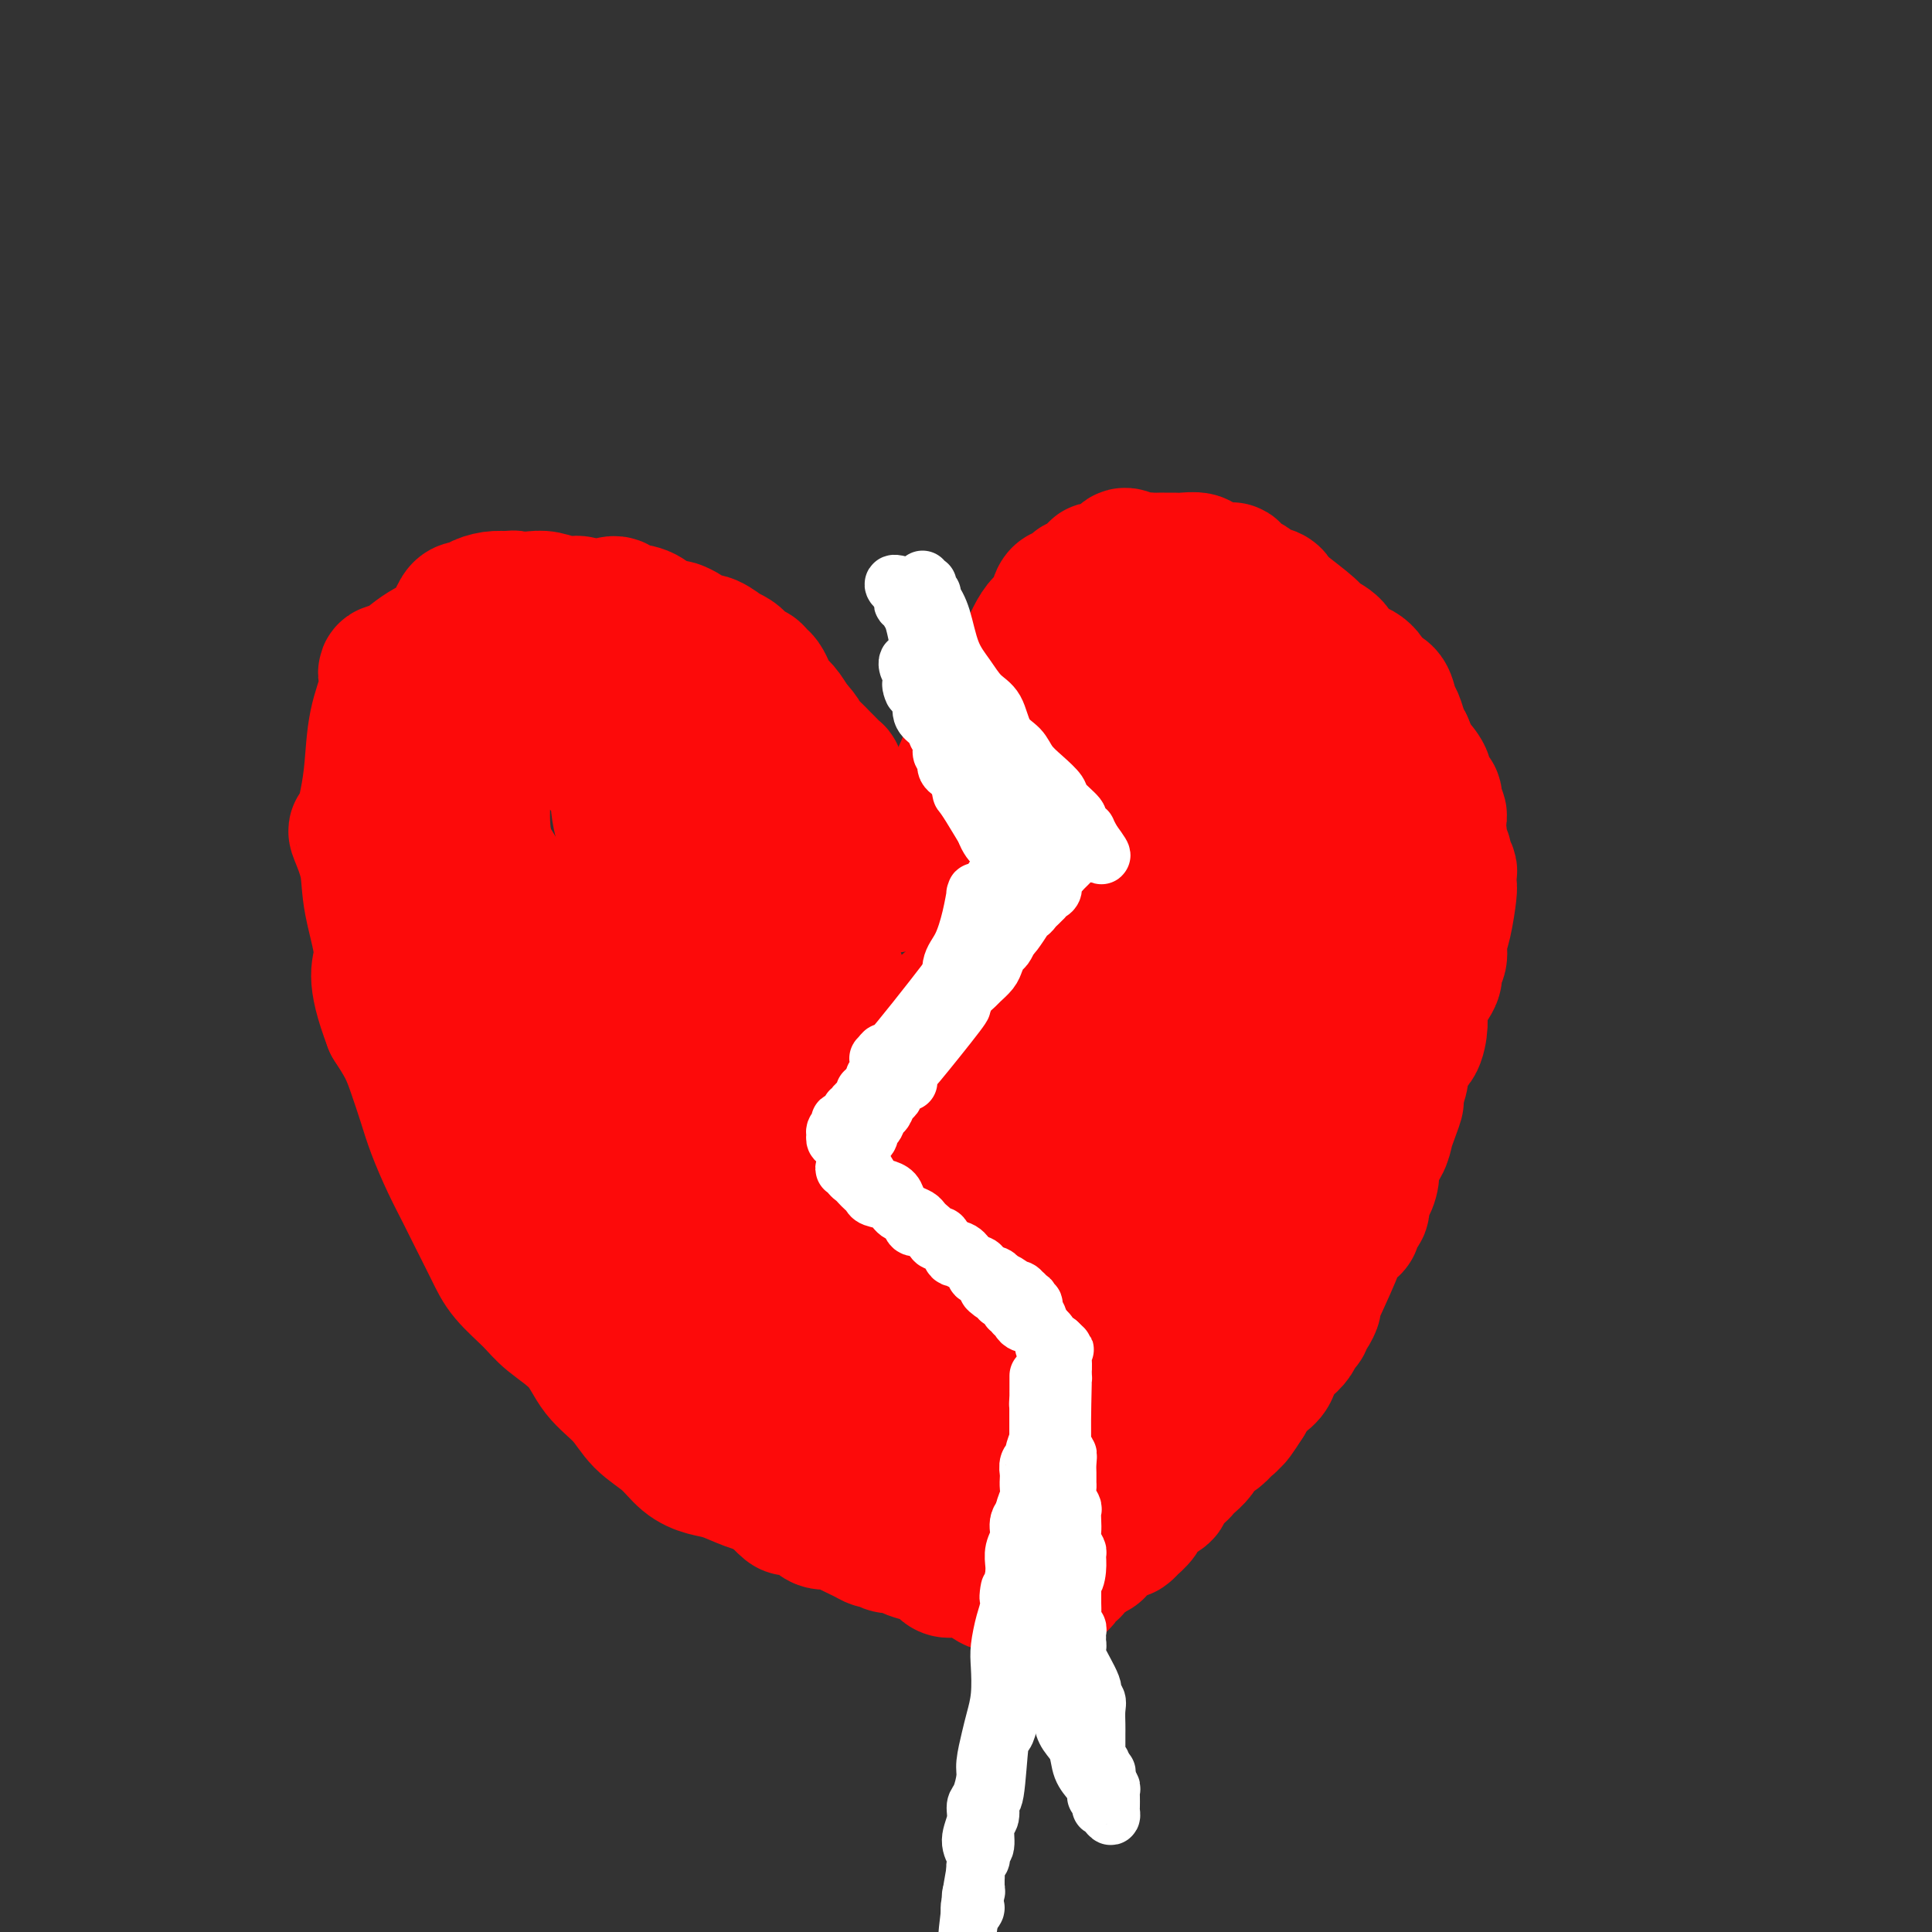 <svg viewBox='0 0 400 400' version='1.1' xmlns='http://www.w3.org/2000/svg' xmlns:xlink='http://www.w3.org/1999/xlink'><rect x="0" y="0" width="400" height="400" fill="#333333" stroke="none"/><g fill='none' stroke='#FD0A0A' stroke-width='28' stroke-linecap='round' stroke-linejoin='round'><path d='M195,318c-0.021,0.068 -0.042,0.136 0,0c0.042,-0.136 0.147,-0.477 -1,-1c-1.147,-0.523 -3.548,-1.228 -6,-2c-2.452,-0.772 -4.956,-1.611 -8,-2c-3.044,-0.389 -6.627,-0.327 -10,-1c-3.373,-0.673 -6.534,-2.079 -9,-3c-2.466,-0.921 -4.237,-1.355 -6,-2c-1.763,-0.645 -3.518,-1.501 -5,-2c-1.482,-0.499 -2.691,-0.643 -4,-1c-1.309,-0.357 -2.717,-0.929 -4,-2c-1.283,-1.071 -2.441,-2.641 -4,-4c-1.559,-1.359 -3.520,-2.506 -5,-4c-1.480,-1.494 -2.481,-3.336 -4,-5c-1.519,-1.664 -3.558,-3.151 -5,-5c-1.442,-1.849 -2.286,-4.061 -4,-6c-1.714,-1.939 -4.296,-3.605 -6,-5c-1.704,-1.395 -2.528,-2.518 -4,-4c-1.472,-1.482 -3.590,-3.324 -5,-5c-1.410,-1.676 -2.111,-3.185 -3,-5c-0.889,-1.815 -1.967,-3.936 -3,-6c-1.033,-2.064 -2.020,-4.070 -3,-6c-0.980,-1.930 -1.952,-3.782 -3,-6c-1.048,-2.218 -2.170,-4.802 -3,-7c-0.830,-2.198 -1.367,-4.012 -2,-6c-0.633,-1.988 -1.363,-4.151 -2,-6c-0.637,-1.849 -1.182,-3.386 -2,-5c-0.818,-1.614 -1.909,-3.307 -3,-5'/><path d='M81,212c-4.052,-10.653 -2.183,-11.285 -2,-14c0.183,-2.715 -1.320,-7.512 -2,-11c-0.680,-3.488 -0.537,-5.667 -1,-8c-0.463,-2.333 -1.533,-4.821 -2,-6c-0.467,-1.179 -0.332,-1.049 0,-1c0.332,0.049 0.861,0.017 1,0c0.139,-0.017 -0.113,-0.021 0,-1c0.113,-0.979 0.591,-2.934 1,-5c0.409,-2.066 0.750,-4.242 1,-7c0.250,-2.758 0.411,-6.099 1,-9c0.589,-2.901 1.608,-5.362 2,-7c0.392,-1.638 0.158,-2.452 0,-3c-0.158,-0.548 -0.239,-0.832 0,-1c0.239,-0.168 0.799,-0.222 1,0c0.201,0.222 0.044,0.721 1,0c0.956,-0.721 3.026,-2.661 5,-4c1.974,-1.339 3.851,-2.075 5,-3c1.149,-0.925 1.569,-2.037 2,-3c0.431,-0.963 0.873,-1.778 1,-2c0.127,-0.222 -0.062,0.147 0,0c0.062,-0.147 0.376,-0.810 1,-1c0.624,-0.190 1.559,0.093 2,0c0.441,-0.093 0.388,-0.564 1,-1c0.612,-0.436 1.889,-0.839 3,-1c1.111,-0.161 2.055,-0.081 3,0'/><path d='M105,124c1.697,-0.314 1.441,-0.100 2,0c0.559,0.100 1.933,0.084 3,0c1.067,-0.084 1.827,-0.237 3,0c1.173,0.237 2.760,0.866 4,1c1.240,0.134 2.135,-0.225 3,0c0.865,0.225 1.701,1.033 3,1c1.299,-0.033 3.063,-0.909 4,-1c0.937,-0.091 1.048,0.602 2,1c0.952,0.398 2.745,0.502 4,1c1.255,0.498 1.971,1.390 3,2c1.029,0.610 2.370,0.938 3,1c0.630,0.062 0.550,-0.140 1,0c0.450,0.140 1.431,0.624 2,1c0.569,0.376 0.724,0.644 1,1c0.276,0.356 0.671,0.798 1,1c0.329,0.202 0.592,0.162 1,0c0.408,-0.162 0.960,-0.447 2,0c1.040,0.447 2.569,1.625 3,2c0.431,0.375 -0.235,-0.053 0,0c0.235,0.053 1.372,0.588 2,1c0.628,0.412 0.746,0.702 1,1c0.254,0.298 0.645,0.604 1,1c0.355,0.396 0.673,0.883 1,1c0.327,0.117 0.664,-0.134 1,0c0.336,0.134 0.670,0.654 1,1c0.330,0.346 0.655,0.518 1,1c0.345,0.482 0.711,1.273 1,2c0.289,0.727 0.501,1.388 1,2c0.499,0.612 1.285,1.175 2,2c0.715,0.825 1.357,1.913 2,3'/><path d='M164,150c2.992,3.219 1.972,2.765 2,3c0.028,0.235 1.103,1.157 2,2c0.897,0.843 1.617,1.606 2,2c0.383,0.394 0.429,0.420 1,1c0.571,0.580 1.669,1.713 2,2c0.331,0.287 -0.103,-0.274 0,0c0.103,0.274 0.744,1.383 1,2c0.256,0.617 0.129,0.743 0,1c-0.129,0.257 -0.259,0.647 0,1c0.259,0.353 0.908,0.669 1,1c0.092,0.331 -0.373,0.676 0,1c0.373,0.324 1.583,0.626 2,1c0.417,0.374 0.042,0.821 0,1c-0.042,0.179 0.248,0.092 0,0c-0.248,-0.092 -1.034,-0.189 -1,0c0.034,0.189 0.890,0.662 1,1c0.110,0.338 -0.524,0.539 0,1c0.524,0.461 2.206,1.181 3,2c0.794,0.819 0.701,1.736 1,2c0.299,0.264 0.989,-0.125 1,0c0.011,0.125 -0.659,0.766 -1,1c-0.341,0.234 -0.355,0.062 0,0c0.355,-0.062 1.079,-0.014 1,0c-0.079,0.014 -0.959,-0.007 -1,0c-0.041,0.007 0.758,0.040 1,0c0.242,-0.040 -0.074,-0.154 0,0c0.074,0.154 0.537,0.577 1,1'/><path d='M183,176c3.105,4.362 1.367,2.266 1,2c-0.367,-0.266 0.637,1.297 1,2c0.363,0.703 0.087,0.544 0,1c-0.087,0.456 0.017,1.527 0,2c-0.017,0.473 -0.154,0.350 0,0c0.154,-0.350 0.598,-0.926 1,-1c0.402,-0.074 0.760,0.354 1,0c0.240,-0.354 0.362,-1.491 0,-1c-0.362,0.491 -1.208,2.609 1,-1c2.208,-3.609 7.470,-12.946 10,-18c2.530,-5.054 2.328,-5.827 3,-7c0.672,-1.173 2.219,-2.748 3,-4c0.781,-1.252 0.798,-2.180 1,-3c0.202,-0.820 0.590,-1.531 1,-2c0.410,-0.469 0.842,-0.696 1,-1c0.158,-0.304 0.042,-0.687 0,-1c-0.042,-0.313 -0.011,-0.558 0,-1c0.011,-0.442 0.003,-1.080 0,-1c-0.003,0.080 -0.001,0.880 0,1c0.001,0.120 0.000,-0.440 0,-1'/><path d='M207,142c3.821,-6.769 2.375,-3.193 2,-2c-0.375,1.193 0.323,0.003 1,-1c0.677,-1.003 1.333,-1.820 2,-3c0.667,-1.180 1.344,-2.723 2,-4c0.656,-1.277 1.289,-2.289 2,-3c0.711,-0.711 1.500,-1.121 2,-2c0.500,-0.879 0.713,-2.225 1,-3c0.287,-0.775 0.650,-0.977 1,-1c0.350,-0.023 0.689,0.135 1,0c0.311,-0.135 0.594,-0.562 1,-1c0.406,-0.438 0.936,-0.887 1,-1c0.064,-0.113 -0.337,0.110 0,0c0.337,-0.110 1.414,-0.551 2,-1c0.586,-0.449 0.682,-0.904 1,-1c0.318,-0.096 0.858,0.167 1,0c0.142,-0.167 -0.112,-0.765 0,-1c0.112,-0.235 0.592,-0.106 1,0c0.408,0.106 0.743,0.190 1,0c0.257,-0.190 0.435,-0.653 1,-1c0.565,-0.347 1.516,-0.576 2,-1c0.484,-0.424 0.501,-1.041 1,-1c0.499,0.041 1.481,0.742 2,1c0.519,0.258 0.577,0.074 1,0c0.423,-0.074 1.212,-0.037 2,0'/><path d='M238,116c1.193,0.154 1.675,0.040 2,0c0.325,-0.040 0.493,-0.007 1,0c0.507,0.007 1.353,-0.013 2,0c0.647,0.013 1.095,0.058 2,0c0.905,-0.058 2.269,-0.221 3,0c0.731,0.221 0.831,0.825 1,1c0.169,0.175 0.408,-0.080 1,0c0.592,0.080 1.537,0.494 2,1c0.463,0.506 0.443,1.105 1,1c0.557,-0.105 1.691,-0.915 2,-1c0.309,-0.085 -0.208,0.555 0,1c0.208,0.445 1.141,0.696 2,1c0.859,0.304 1.645,0.660 2,1c0.355,0.340 0.281,0.665 1,1c0.719,0.335 2.232,0.681 3,1c0.768,0.319 0.790,0.612 1,1c0.210,0.388 0.606,0.870 2,2c1.394,1.130 3.784,2.906 5,4c1.216,1.094 1.257,1.505 2,2c0.743,0.495 2.187,1.075 3,2c0.813,0.925 0.995,2.196 2,3c1.005,0.804 2.833,1.139 4,2c1.167,0.861 1.675,2.246 2,3c0.325,0.754 0.468,0.877 1,1c0.532,0.123 1.452,0.246 2,1c0.548,0.754 0.724,2.140 1,3c0.276,0.860 0.651,1.193 1,2c0.349,0.807 0.671,2.088 1,3c0.329,0.912 0.664,1.456 1,2'/><path d='M291,154c0.947,2.315 1.316,3.102 2,4c0.684,0.898 1.685,1.907 2,3c0.315,1.093 -0.054,2.271 0,3c0.054,0.729 0.531,1.010 1,1c0.469,-0.010 0.928,-0.312 1,0c0.072,0.312 -0.245,1.238 0,2c0.245,0.762 1.050,1.360 1,2c-0.050,0.640 -0.957,1.322 -1,2c-0.043,0.678 0.777,1.351 1,2c0.223,0.649 -0.150,1.272 0,2c0.150,0.728 0.825,1.561 1,2c0.175,0.439 -0.148,0.484 0,1c0.148,0.516 0.769,1.502 1,2c0.231,0.498 0.072,0.506 0,1c-0.072,0.494 -0.057,1.473 0,2c0.057,0.527 0.155,0.602 0,2c-0.155,1.398 -0.562,4.118 -1,6c-0.438,1.882 -0.905,2.927 -1,4c-0.095,1.073 0.182,2.173 0,3c-0.182,0.827 -0.823,1.380 -1,2c-0.177,0.620 0.111,1.308 0,2c-0.111,0.692 -0.620,1.387 -1,2c-0.380,0.613 -0.630,1.144 -1,2c-0.370,0.856 -0.858,2.036 -1,3c-0.142,0.964 0.064,1.711 0,3c-0.064,1.289 -0.399,3.119 -1,4c-0.601,0.881 -1.470,0.814 -2,2c-0.530,1.186 -0.723,3.625 -1,5c-0.277,1.375 -0.639,1.688 -1,2'/><path d='M289,225c-1.655,6.724 -0.294,3.534 0,3c0.294,-0.534 -0.481,1.588 -1,3c-0.519,1.412 -0.783,2.112 -1,3c-0.217,0.888 -0.388,1.962 -1,3c-0.612,1.038 -1.666,2.040 -2,3c-0.334,0.960 0.051,1.877 0,3c-0.051,1.123 -0.540,2.451 -1,3c-0.460,0.549 -0.892,0.318 -1,1c-0.108,0.682 0.107,2.277 0,3c-0.107,0.723 -0.535,0.575 -1,1c-0.465,0.425 -0.966,1.423 -1,2c-0.034,0.577 0.397,0.731 0,1c-0.397,0.269 -1.624,0.652 -2,1c-0.376,0.348 0.100,0.662 0,1c-0.100,0.338 -0.776,0.700 -1,1c-0.224,0.300 0.003,0.539 -1,3c-1.003,2.461 -3.234,7.146 -4,9c-0.766,1.854 -0.065,0.877 0,1c0.065,0.123 -0.507,1.345 -1,2c-0.493,0.655 -0.908,0.742 -1,1c-0.092,0.258 0.140,0.687 0,1c-0.140,0.313 -0.653,0.510 -1,1c-0.347,0.490 -0.530,1.272 -1,2c-0.470,0.728 -1.229,1.402 -2,2c-0.771,0.598 -1.555,1.119 -2,2c-0.445,0.881 -0.552,2.123 -1,3c-0.448,0.877 -1.236,1.390 -2,2c-0.764,0.610 -1.504,1.317 -2,2c-0.496,0.683 -0.748,1.341 -1,2'/><path d='M258,290c-4.115,6.528 -2.402,2.849 -2,2c0.402,-0.849 -0.508,1.134 -1,2c-0.492,0.866 -0.564,0.616 -1,1c-0.436,0.384 -1.234,1.402 -2,2c-0.766,0.598 -1.501,0.776 -2,1c-0.499,0.224 -0.763,0.494 -1,1c-0.237,0.506 -0.448,1.249 -1,2c-0.552,0.751 -1.444,1.510 -2,2c-0.556,0.490 -0.774,0.712 -1,1c-0.226,0.288 -0.460,0.641 -1,1c-0.540,0.359 -1.386,0.725 -2,1c-0.614,0.275 -0.996,0.459 -1,1c-0.004,0.541 0.369,1.439 0,2c-0.369,0.561 -1.480,0.785 -2,1c-0.520,0.215 -0.450,0.421 -1,1c-0.550,0.579 -1.720,1.532 -2,2c-0.280,0.468 0.330,0.450 0,1c-0.330,0.550 -1.601,1.667 -2,2c-0.399,0.333 0.075,-0.117 0,0c-0.075,0.117 -0.699,0.801 -1,1c-0.301,0.199 -0.281,-0.086 -1,0c-0.719,0.086 -2.179,0.544 -3,1c-0.821,0.456 -1.004,0.911 -1,1c0.004,0.089 0.194,-0.186 0,0c-0.194,0.186 -0.774,0.833 -1,1c-0.226,0.167 -0.099,-0.147 0,0c0.099,0.147 0.171,0.756 0,1c-0.171,0.244 -0.586,0.122 -1,0'/><path d='M226,321c-5.128,4.958 -1.948,1.854 -1,1c0.948,-0.854 -0.337,0.542 -1,1c-0.663,0.458 -0.703,-0.022 -1,0c-0.297,0.022 -0.850,0.546 -1,1c-0.150,0.454 0.103,0.839 0,1c-0.103,0.161 -0.563,0.098 -1,0c-0.437,-0.098 -0.852,-0.233 -1,0c-0.148,0.233 -0.029,0.833 0,1c0.029,0.167 -0.034,-0.100 0,0c0.034,0.100 0.163,0.565 0,1c-0.163,0.435 -0.618,0.839 -1,1c-0.382,0.161 -0.690,0.078 -1,0c-0.310,-0.078 -0.622,-0.150 -1,0c-0.378,0.150 -0.822,0.524 -1,1c-0.178,0.476 -0.088,1.056 0,1c0.088,-0.056 0.176,-0.747 0,-1c-0.176,-0.253 -0.614,-0.068 -1,0c-0.386,0.068 -0.719,0.018 -1,0c-0.281,-0.018 -0.509,-0.005 -1,0c-0.491,0.005 -1.246,0.003 -2,0'/><path d='M211,329c-2.159,1.096 -0.058,-0.165 0,-1c0.058,-0.835 -1.927,-1.243 -3,-1c-1.073,0.243 -1.233,1.138 -2,1c-0.767,-0.138 -2.142,-1.308 -3,-2c-0.858,-0.692 -1.198,-0.906 -2,-1c-0.802,-0.094 -2.066,-0.067 -3,0c-0.934,0.067 -1.538,0.173 -2,0c-0.462,-0.173 -0.781,-0.625 -1,-1c-0.219,-0.375 -0.337,-0.674 -1,-1c-0.663,-0.326 -1.869,-0.680 -3,-1c-1.131,-0.320 -2.187,-0.607 -3,-1c-0.813,-0.393 -1.385,-0.892 -2,-1c-0.615,-0.108 -1.275,0.175 -2,0c-0.725,-0.175 -1.516,-0.808 -2,-1c-0.484,-0.192 -0.661,0.055 -1,0c-0.339,-0.055 -0.839,-0.414 -2,-1c-1.161,-0.586 -2.982,-1.400 -4,-2c-1.018,-0.600 -1.232,-0.984 -2,-1c-0.768,-0.016 -2.088,0.338 -3,0c-0.912,-0.338 -1.415,-1.367 -2,-2c-0.585,-0.633 -1.251,-0.871 -2,-1c-0.749,-0.129 -1.582,-0.148 -2,0c-0.418,0.148 -0.420,0.463 -1,0c-0.580,-0.463 -1.737,-1.704 -2,-2c-0.263,-0.296 0.369,0.352 1,1'/><path d='M228,143c-0.431,0.319 -0.861,0.638 -1,1c-0.139,0.362 0.014,0.768 0,1c-0.014,0.232 -0.196,0.289 -1,1c-0.804,0.711 -2.230,2.074 -4,4c-1.770,1.926 -3.884,4.413 -6,7c-2.116,2.587 -4.234,5.272 -6,8c-1.766,2.728 -3.181,5.498 -4,8c-0.819,2.502 -1.041,4.738 -1,6c0.041,1.262 0.346,1.552 1,2c0.654,0.448 1.658,1.055 3,2c1.342,0.945 3.024,2.228 5,2c1.976,-0.228 4.248,-1.967 6,-4c1.752,-2.033 2.985,-4.358 5,-7c2.015,-2.642 4.812,-5.599 7,-8c2.188,-2.401 3.766,-4.244 5,-6c1.234,-1.756 2.125,-3.423 3,-5c0.875,-1.577 1.734,-3.064 2,-4c0.266,-0.936 -0.062,-1.322 0,-2c0.062,-0.678 0.515,-1.647 1,-2c0.485,-0.353 1.001,-0.091 1,0c-0.001,0.091 -0.520,0.009 -1,0c-0.480,-0.009 -0.922,0.055 -2,0c-1.078,-0.055 -2.792,-0.230 -4,0c-1.208,0.230 -1.912,0.866 -3,1c-1.088,0.134 -2.562,-0.233 -4,0c-1.438,0.233 -2.839,1.067 -4,2c-1.161,0.933 -2.080,1.967 -3,3'/><path d='M223,153c-1.702,1.726 -2.458,3.542 -3,5c-0.542,1.458 -0.869,2.560 -1,3c-0.131,0.440 -0.065,0.220 0,0'/><path d='M239,180c0.562,-0.724 1.124,-1.448 2,-2c0.876,-0.552 2.067,-0.930 4,-3c1.933,-2.070 4.610,-5.830 7,-9c2.390,-3.170 4.495,-5.751 6,-8c1.505,-2.249 2.409,-4.166 3,-5c0.591,-0.834 0.867,-0.583 1,-1c0.133,-0.417 0.121,-1.500 0,-2c-0.121,-0.500 -0.353,-0.416 -1,-1c-0.647,-0.584 -1.710,-1.836 -3,-3c-1.290,-1.164 -2.806,-2.239 -5,-3c-2.194,-0.761 -5.066,-1.207 -7,-2c-1.934,-0.793 -2.932,-1.933 -7,-4c-4.068,-2.067 -11.208,-5.061 -13,-5c-1.792,0.061 1.763,3.175 4,5c2.237,1.825 3.155,2.359 6,4c2.845,1.641 7.618,4.388 12,6c4.382,1.612 8.372,2.088 12,3c3.628,0.912 6.895,2.259 10,3c3.105,0.741 6.049,0.877 8,1c1.951,0.123 2.908,0.234 4,0c1.092,-0.234 2.319,-0.813 3,-1c0.681,-0.187 0.815,0.019 1,0c0.185,-0.019 0.421,-0.263 0,-1c-0.421,-0.737 -1.498,-1.968 -4,-3c-2.502,-1.032 -6.429,-1.866 -10,-3c-3.571,-1.134 -6.785,-2.567 -10,-4'/><path d='M262,142c-5.254,-2.156 -6.889,-2.046 -9,-2c-2.111,0.046 -4.698,0.027 -6,0c-1.302,-0.027 -1.319,-0.063 -1,0c0.319,0.063 0.973,0.225 1,1c0.027,0.775 -0.574,2.162 -1,4c-0.426,1.838 -0.679,4.125 -1,7c-0.321,2.875 -0.711,6.337 -1,10c-0.289,3.663 -0.477,7.528 0,11c0.477,3.472 1.618,6.552 3,9c1.382,2.448 3.003,4.262 4,6c0.997,1.738 1.370,3.398 2,4c0.630,0.602 1.518,0.146 2,0c0.482,-0.146 0.558,0.019 1,0c0.442,-0.019 1.249,-0.222 2,-1c0.751,-0.778 1.445,-2.131 2,-2c0.555,0.131 0.970,1.747 3,-1c2.030,-2.747 5.674,-9.857 7,-13c1.326,-3.143 0.333,-2.319 0,-3c-0.333,-0.681 -0.005,-2.868 0,-4c0.005,-1.132 -0.312,-1.209 -1,-2c-0.688,-0.791 -1.745,-2.296 -3,-3c-1.255,-0.704 -2.706,-0.608 -5,0c-2.294,0.608 -5.431,1.728 -9,4c-3.569,2.272 -7.570,5.694 -11,9c-3.430,3.306 -6.291,6.494 -8,10c-1.709,3.506 -2.268,7.328 -3,11c-0.732,3.672 -1.638,7.192 -2,10c-0.362,2.808 -0.181,4.904 0,7'/><path d='M228,214c-0.934,5.574 -0.768,5.509 0,6c0.768,0.491 2.137,1.537 4,2c1.863,0.463 4.219,0.344 7,-1c2.781,-1.344 5.987,-3.911 9,-7c3.013,-3.089 5.832,-6.698 9,-10c3.168,-3.302 6.685,-6.298 9,-9c2.315,-2.702 3.426,-5.112 4,-7c0.574,-1.888 0.610,-3.255 1,-4c0.390,-0.745 1.135,-0.869 1,-1c-0.135,-0.131 -1.151,-0.269 -2,-1c-0.849,-0.731 -1.530,-2.056 -3,-3c-1.470,-0.944 -3.728,-1.509 -6,-2c-2.272,-0.491 -4.559,-0.910 -8,-1c-3.441,-0.090 -8.037,0.149 -12,1c-3.963,0.851 -7.292,2.313 -11,4c-3.708,1.687 -7.794,3.599 -11,5c-3.206,1.401 -5.530,2.291 -9,7c-3.470,4.709 -8.085,13.236 -10,18c-1.915,4.764 -1.131,5.763 0,8c1.131,2.237 2.609,5.711 4,8c1.391,2.289 2.696,3.392 5,4c2.304,0.608 5.606,0.719 9,0c3.394,-0.719 6.881,-2.269 11,-4c4.119,-1.731 8.869,-3.643 13,-6c4.131,-2.357 7.641,-5.158 10,-7c2.359,-1.842 3.566,-2.726 5,-4c1.434,-1.274 3.096,-2.940 4,-4c0.904,-1.060 1.051,-1.516 1,-2c-0.051,-0.484 -0.300,-0.995 -1,-2c-0.700,-1.005 -1.850,-2.502 -3,-4'/><path d='M258,198c-1.160,-1.701 -2.561,-1.954 -4,-3c-1.439,-1.046 -2.916,-2.885 -4,-4c-1.084,-1.115 -1.776,-1.504 -3,-2c-1.224,-0.496 -2.982,-1.097 -5,-1c-2.018,0.097 -4.296,0.891 -8,2c-3.704,1.109 -8.833,2.531 -15,5c-6.167,2.469 -13.371,5.984 -19,10c-5.629,4.016 -9.682,8.534 -13,13c-3.318,4.466 -5.903,8.879 -7,13c-1.097,4.121 -0.708,7.950 0,11c0.708,3.050 1.736,5.321 3,7c1.264,1.679 2.763,2.765 5,3c2.237,0.235 5.211,-0.382 9,-1c3.789,-0.618 8.394,-1.236 13,-3c4.606,-1.764 9.214,-4.675 15,-8c5.786,-3.325 12.752,-7.064 18,-10c5.248,-2.936 8.779,-5.069 11,-7c2.221,-1.931 3.131,-3.659 4,-5c0.869,-1.341 1.695,-2.294 2,-3c0.305,-0.706 0.087,-1.165 -1,-2c-1.087,-0.835 -3.044,-2.048 -3,-3c0.044,-0.952 2.088,-1.645 -7,-3c-9.088,-1.355 -29.307,-3.372 -39,-3c-9.693,0.372 -8.859,3.131 -10,6c-1.141,2.869 -4.256,5.846 -6,9c-1.744,3.154 -2.116,6.483 -2,11c0.116,4.517 0.722,10.221 2,15c1.278,4.779 3.229,8.633 6,13c2.771,4.367 6.363,9.248 10,13c3.637,3.752 7.318,6.376 11,9'/><path d='M221,280c4.062,1.227 8.716,-0.206 13,-3c4.284,-2.794 8.199,-6.948 12,-11c3.801,-4.052 7.489,-8.001 11,-12c3.511,-3.999 6.846,-8.046 9,-12c2.154,-3.954 3.128,-7.814 4,-11c0.872,-3.186 1.642,-5.696 2,-8c0.358,-2.304 0.305,-4.401 0,-6c-0.305,-1.599 -0.864,-2.699 -1,-4c-0.136,-1.301 0.149,-2.802 0,-4c-0.149,-1.198 -0.731,-2.092 -1,-3c-0.269,-0.908 -0.226,-1.831 0,-3c0.226,-1.169 0.634,-2.586 1,-4c0.366,-1.414 0.691,-2.827 1,-4c0.309,-1.173 0.601,-2.106 1,-3c0.399,-0.894 0.904,-1.749 1,-2c0.096,-0.251 -0.219,0.101 0,-1c0.219,-1.101 0.971,-3.656 1,0c0.029,3.656 -0.664,13.521 -2,20c-1.336,6.479 -3.314,9.570 -5,13c-1.686,3.430 -3.081,7.200 -5,11c-1.919,3.800 -4.361,7.631 -7,11c-2.639,3.369 -5.473,6.277 -9,9c-3.527,2.723 -7.745,5.263 -12,8c-4.255,2.737 -8.546,5.673 -13,8c-4.454,2.327 -9.070,4.046 -13,6c-3.930,1.954 -7.173,4.141 -10,6c-2.827,1.859 -5.236,3.388 -7,5c-1.764,1.612 -2.882,3.306 -4,5'/><path d='M188,291c-10.752,7.442 -3.632,2.545 -1,1c2.632,-1.545 0.774,0.260 0,1c-0.774,0.740 -0.465,0.415 0,0c0.465,-0.415 1.087,-0.919 4,-3c2.913,-2.081 8.118,-5.737 10,-7c1.882,-1.263 0.441,-0.131 -1,1'/><path d='M250,232c-0.014,-0.317 -0.029,-0.635 0,-1c0.029,-0.365 0.100,-0.779 0,-1c-0.100,-0.221 -0.373,-0.249 -1,0c-0.627,0.249 -1.609,0.775 0,-1c1.609,-1.775 5.808,-5.849 -1,0c-6.808,5.849 -24.624,21.623 -32,29c-7.376,7.377 -4.313,6.358 -4,11c0.313,4.642 -2.123,14.946 -3,20c-0.877,5.054 -0.195,4.860 0,6c0.195,1.140 -0.095,3.615 0,5c0.095,1.385 0.577,1.679 1,2c0.423,0.321 0.787,0.668 1,1c0.213,0.332 0.276,0.648 1,0c0.724,-0.648 2.109,-2.259 4,-4c1.891,-1.741 4.289,-3.611 7,-6c2.711,-2.389 5.735,-5.297 8,-8c2.265,-2.703 3.772,-5.200 5,-7c1.228,-1.800 2.178,-2.902 3,-4c0.822,-1.098 1.514,-2.192 2,-3c0.486,-0.808 0.764,-1.331 1,-2c0.236,-0.669 0.431,-1.486 0,-2c-0.431,-0.514 -1.487,-0.725 -2,-1c-0.513,-0.275 -0.484,-0.612 -1,-1c-0.516,-0.388 -1.576,-0.825 -3,-1c-1.424,-0.175 -3.212,-0.087 -5,0'/><path d='M231,264c-3.638,-0.252 -7.233,0.617 -12,2c-4.767,1.383 -10.706,3.280 -16,5c-5.294,1.720 -9.942,3.263 -13,5c-3.058,1.737 -4.527,3.669 -5,5c-0.473,1.331 0.050,2.061 0,3c-0.050,0.939 -0.674,2.087 -1,3c-0.326,0.913 -0.355,1.592 0,3c0.355,1.408 1.095,3.546 3,5c1.905,1.454 4.976,2.223 8,3c3.024,0.777 6.000,1.562 9,2c3.000,0.438 6.024,0.528 9,0c2.976,-0.528 5.904,-1.673 8,-3c2.096,-1.327 3.361,-2.837 5,-4c1.639,-1.163 3.653,-1.981 5,-4c1.347,-2.019 2.026,-5.239 4,-6c1.974,-0.761 5.245,0.936 2,-5c-3.245,-5.936 -13.004,-19.506 -19,-26c-5.996,-6.494 -8.230,-5.912 -11,-7c-2.770,-1.088 -6.076,-3.847 -9,-6c-2.924,-2.153 -5.465,-3.699 -8,-6c-2.535,-2.301 -5.064,-5.358 -8,-8c-2.936,-2.642 -6.278,-4.868 -10,-7c-3.722,-2.132 -7.824,-4.169 -12,-6c-4.176,-1.831 -8.426,-3.458 -13,-5c-4.574,-1.542 -9.474,-3.001 -13,-4c-3.526,-0.999 -5.680,-1.538 -7,-2c-1.320,-0.462 -1.806,-0.846 -2,-1c-0.194,-0.154 -0.097,-0.077 0,0'/><path d='M125,200c-7.452,-2.526 -2.580,0.158 0,2c2.580,1.842 2.870,2.841 4,5c1.130,2.159 3.099,5.479 5,9c1.901,3.521 3.733,7.244 6,11c2.267,3.756 4.970,7.545 8,11c3.030,3.455 6.389,6.576 10,9c3.611,2.424 7.476,4.153 11,6c3.524,1.847 6.708,3.814 10,5c3.292,1.186 6.691,1.592 9,2c2.309,0.408 3.528,0.818 5,1c1.472,0.182 3.195,0.134 4,0c0.805,-0.134 0.690,-0.355 1,-1c0.310,-0.645 1.046,-1.713 1,-3c-0.046,-1.287 -0.873,-2.794 -2,-5c-1.127,-2.206 -2.555,-5.112 -5,-9c-2.445,-3.888 -5.906,-8.759 -8,-12c-2.094,-3.241 -2.819,-4.853 -7,-13c-4.181,-8.147 -11.817,-22.828 -17,-31c-5.183,-8.172 -7.914,-9.836 -11,-13c-3.086,-3.164 -6.528,-7.828 -9,-11c-2.472,-3.172 -3.975,-4.853 -5,-6c-1.025,-1.147 -1.572,-1.759 -2,-2c-0.428,-0.241 -0.738,-0.112 -1,0c-0.262,0.112 -0.477,0.208 -1,1c-0.523,0.792 -1.353,2.281 -2,4c-0.647,1.719 -1.112,3.667 -1,6c0.112,2.333 0.799,5.051 2,8c1.201,2.949 2.914,6.128 5,9c2.086,2.872 4.543,5.436 7,8'/><path d='M142,191c3.469,5.675 5.142,7.364 8,9c2.858,1.636 6.903,3.221 10,5c3.097,1.779 5.248,3.753 7,5c1.752,1.247 3.106,1.769 4,2c0.894,0.231 1.328,0.173 2,0c0.672,-0.173 1.583,-0.461 2,-1c0.417,-0.539 0.339,-1.329 0,-3c-0.339,-1.671 -0.938,-4.224 -2,-7c-1.062,-2.776 -2.587,-5.774 -5,-9c-2.413,-3.226 -5.714,-6.679 -9,-10c-3.286,-3.321 -6.557,-6.508 -10,-9c-3.443,-2.492 -7.059,-4.287 -10,-6c-2.941,-1.713 -5.207,-3.344 -7,-4c-1.793,-0.656 -3.114,-0.338 -4,-1c-0.886,-0.662 -1.339,-2.303 -2,-3c-0.661,-0.697 -1.530,-0.450 -2,-1c-0.470,-0.550 -0.540,-1.897 -4,-5c-3.460,-3.103 -10.310,-7.961 -13,-10c-2.690,-2.039 -1.219,-1.260 -1,-1c0.219,0.260 -0.814,-0.000 -1,0c-0.186,0.000 0.475,0.261 0,1c-0.475,0.739 -2.085,1.955 -3,3c-0.915,1.045 -1.135,1.920 -2,4c-0.865,2.080 -2.375,5.364 -3,8c-0.625,2.636 -0.363,4.624 0,7c0.363,2.376 0.829,5.140 2,8c1.171,2.860 3.049,5.817 5,9c1.951,3.183 3.976,6.591 6,10'/><path d='M110,192c3.404,5.977 5.416,7.421 8,10c2.584,2.579 5.742,6.295 9,9c3.258,2.705 6.616,4.400 9,6c2.384,1.600 3.795,3.106 5,4c1.205,0.894 2.205,1.174 3,1c0.795,-0.174 1.384,-0.804 2,-2c0.616,-1.196 1.258,-2.958 2,-5c0.742,-2.042 1.585,-4.363 2,-8c0.415,-3.637 0.402,-8.591 0,-13c-0.402,-4.409 -1.193,-8.273 -2,-12c-0.807,-3.727 -1.628,-7.316 -3,-10c-1.372,-2.684 -3.293,-4.463 -5,-6c-1.707,-1.537 -3.201,-2.832 -5,-4c-1.799,-1.168 -3.904,-2.209 -6,-3c-2.096,-0.791 -4.185,-1.333 -7,-3c-2.815,-1.667 -6.357,-4.460 -9,-6c-2.643,-1.540 -4.389,-1.828 -7,-3c-2.611,-1.172 -6.089,-3.229 -7,-4c-0.911,-0.771 0.745,-0.256 1,1c0.255,1.256 -0.890,3.254 -1,6c-0.110,2.746 0.814,6.239 1,10c0.186,3.761 -0.365,7.790 0,12c0.365,4.210 1.645,8.602 3,13c1.355,4.398 2.785,8.802 5,13c2.215,4.198 5.215,8.191 8,12c2.785,3.809 5.355,7.433 8,11c2.645,3.567 5.366,7.076 8,10c2.634,2.924 5.181,5.264 8,8c2.819,2.736 5.909,5.868 9,9'/><path d='M149,248c7.551,9.032 5.930,6.611 7,7c1.070,0.389 4.832,3.589 7,6c2.168,2.411 2.741,4.032 4,5c1.259,0.968 3.202,1.284 5,1c1.798,-0.284 3.450,-1.166 5,-2c1.550,-0.834 2.998,-1.620 4,-3c1.002,-1.380 1.559,-3.356 2,-6c0.441,-2.644 0.765,-5.958 0,-10c-0.765,-4.042 -2.620,-8.813 -5,-13c-2.380,-4.187 -5.287,-7.792 -9,-12c-3.713,-4.208 -8.234,-9.021 -13,-13c-4.766,-3.979 -9.779,-7.123 -13,-9c-3.221,-1.877 -4.650,-2.486 -6,-3c-1.350,-0.514 -2.622,-0.933 -4,-1c-1.378,-0.067 -2.861,0.217 -5,1c-2.139,0.783 -4.933,2.067 -8,3c-3.067,0.933 -6.409,1.517 -11,5c-4.591,3.483 -10.433,9.864 -12,13c-1.567,3.136 1.142,3.025 3,4c1.858,0.975 2.865,3.035 5,5c2.135,1.965 5.400,3.837 8,6c2.600,2.163 4.536,4.619 7,7c2.464,2.381 5.454,4.688 8,7c2.546,2.312 4.646,4.630 8,7c3.354,2.370 7.962,4.793 12,7c4.038,2.207 7.505,4.200 11,6c3.495,1.800 7.018,3.408 11,5c3.982,1.592 8.423,3.169 12,4c3.577,0.831 6.288,0.915 9,1'/><path d='M191,276c4.560,0.161 5.461,-1.938 6,-4c0.539,-2.062 0.715,-4.088 1,-6c0.285,-1.912 0.678,-3.711 0,-6c-0.678,-2.289 -2.427,-5.069 -5,-8c-2.573,-2.931 -5.970,-6.013 -11,-11c-5.030,-4.987 -11.691,-11.879 -18,-17c-6.309,-5.121 -12.265,-8.471 -18,-11c-5.735,-2.529 -11.251,-4.236 -15,-6c-3.749,-1.764 -5.733,-3.583 -7,-4c-1.267,-0.417 -1.816,0.570 -2,1c-0.184,0.430 -0.003,0.303 0,1c0.003,0.697 -0.172,2.216 -1,4c-0.828,1.784 -2.308,3.831 -4,7c-1.692,3.169 -3.597,7.458 -5,11c-1.403,3.542 -2.304,6.337 -2,10c0.304,3.663 1.814,8.195 1,10c-0.814,1.805 -3.952,0.883 6,9c9.952,8.117 32.994,25.273 43,32c10.006,6.727 6.974,3.027 7,2c0.026,-1.027 3.108,0.621 5,1c1.892,0.379 2.594,-0.512 3,-1c0.406,-0.488 0.517,-0.573 1,-1c0.483,-0.427 1.337,-1.195 2,-2c0.663,-0.805 1.136,-1.647 1,-3c-0.136,-1.353 -0.882,-3.218 -2,-6c-1.118,-2.782 -2.609,-6.480 -5,-10c-2.391,-3.520 -5.683,-6.863 -9,-10c-3.317,-3.137 -6.658,-6.069 -10,-9'/><path d='M153,249c-4.890,-4.149 -7.615,-5.022 -10,-6c-2.385,-0.978 -4.431,-2.060 -6,-3c-1.569,-0.940 -2.663,-1.737 -4,-2c-1.337,-0.263 -2.917,0.007 -4,0c-1.083,-0.007 -1.667,-0.293 -3,0c-1.333,0.293 -3.414,1.163 -5,2c-1.586,0.837 -2.676,1.640 -4,3c-1.324,1.360 -2.882,3.277 -4,5c-1.118,1.723 -1.795,3.252 -1,5c0.795,1.748 3.061,3.715 5,6c1.939,2.285 3.551,4.887 6,7c2.449,2.113 5.736,3.735 9,6c3.264,2.265 6.506,5.172 10,7c3.494,1.828 7.241,2.577 11,4c3.759,1.423 7.532,3.522 11,5c3.468,1.478 6.632,2.336 9,4c2.368,1.664 3.940,4.133 9,3c5.060,-1.133 13.608,-5.869 17,-9c3.392,-3.131 1.626,-4.657 1,-8c-0.626,-3.343 -0.113,-8.504 -1,-13c-0.887,-4.496 -3.173,-8.328 -5,-13c-1.827,-4.672 -3.193,-10.185 -6,-16c-2.807,-5.815 -7.053,-11.932 -11,-18c-3.947,-6.068 -7.593,-12.087 -11,-18c-3.407,-5.913 -6.573,-11.719 -9,-17c-2.427,-5.281 -4.115,-10.037 -6,-14c-1.885,-3.963 -3.967,-7.132 -6,-10c-2.033,-2.868 -4.016,-5.434 -6,-8'/><path d='M139,151c-8.280,-14.380 -4.480,-7.831 -4,-6c0.480,1.831 -2.361,-1.056 -4,-2c-1.639,-0.944 -2.076,0.056 -3,1c-0.924,0.944 -2.335,1.831 -4,2c-1.665,0.169 -3.582,-0.380 -5,0c-1.418,0.380 -2.336,1.689 -3,2c-0.664,0.311 -1.074,-0.375 -2,0c-0.926,0.375 -2.366,1.810 -4,3c-1.634,1.190 -3.460,2.133 -5,4c-1.540,1.867 -2.793,4.656 -4,7c-1.207,2.344 -2.367,4.242 -3,7c-0.633,2.758 -0.737,6.375 0,10c0.737,3.625 2.316,7.259 4,11c1.684,3.741 3.472,7.591 6,12c2.528,4.409 5.797,9.379 9,14c3.203,4.621 6.341,8.894 9,13c2.659,4.106 4.837,8.046 8,12c3.163,3.954 7.309,7.924 9,10c1.691,2.076 0.927,2.259 8,9c7.073,6.741 21.983,20.041 30,26c8.017,5.959 9.140,4.577 11,5c1.860,0.423 4.457,2.649 7,4c2.543,1.351 5.031,1.825 7,2c1.969,0.175 3.420,0.050 4,0c0.580,-0.050 0.290,-0.025 0,0'/></g>
<g fill='none' stroke='#FFFFFF' stroke-width='12' stroke-linecap='round' stroke-linejoin='round'><path d='M186,121c-0.506,-0.122 -1.011,-0.244 -1,0c0.011,0.244 0.539,0.853 1,1c0.461,0.147 0.854,-0.167 1,0c0.146,0.167 0.043,0.815 0,1c-0.043,0.185 -0.026,-0.091 0,0c0.026,0.091 0.063,0.550 0,1c-0.063,0.450 -0.224,0.889 0,1c0.224,0.111 0.833,-0.108 1,0c0.167,0.108 -0.109,0.543 0,1c0.109,0.457 0.602,0.936 1,2c0.398,1.064 0.699,2.712 1,4c0.301,1.288 0.601,2.215 1,3c0.399,0.785 0.895,1.429 1,2c0.105,0.571 -0.183,1.070 0,2c0.183,0.930 0.837,2.293 1,3c0.163,0.707 -0.167,0.760 0,1c0.167,0.240 0.829,0.669 1,1c0.171,0.331 -0.150,0.566 0,1c0.150,0.434 0.772,1.068 1,1c0.228,-0.068 0.064,-0.839 0,-1c-0.064,-0.161 -0.027,0.287 0,1c0.027,0.713 0.046,1.692 0,2c-0.046,0.308 -0.156,-0.055 0,0c0.156,0.055 0.578,0.527 1,1'/><path d='M196,149c1.488,4.513 0.206,1.794 0,1c-0.206,-0.794 0.662,0.336 1,1c0.338,0.664 0.146,0.864 0,1c-0.146,0.136 -0.245,0.210 0,1c0.245,0.790 0.835,2.296 1,3c0.165,0.704 -0.095,0.607 0,1c0.095,0.393 0.546,1.275 1,2c0.454,0.725 0.910,1.294 1,2c0.090,0.706 -0.187,1.550 0,2c0.187,0.450 0.837,0.505 1,1c0.163,0.495 -0.163,1.428 0,2c0.163,0.572 0.813,0.782 1,1c0.187,0.218 -0.091,0.443 0,1c0.091,0.557 0.549,1.444 1,2c0.451,0.556 0.896,0.780 1,1c0.104,0.220 -0.131,0.436 0,1c0.131,0.564 0.629,1.474 1,2c0.371,0.526 0.616,0.667 1,1c0.384,0.333 0.905,0.859 1,1c0.095,0.141 -0.238,-0.103 0,0c0.238,0.103 1.047,0.552 1,1c-0.047,0.448 -0.951,0.893 -1,1c-0.049,0.107 0.756,-0.125 1,0c0.244,0.125 -0.073,0.607 0,1c0.073,0.393 0.537,0.696 1,1'/><path d='M209,180c1.951,4.813 0.327,1.344 0,0c-0.327,-1.344 0.643,-0.563 1,0c0.357,0.563 0.099,0.910 0,1c-0.099,0.090 -0.041,-0.075 0,0c0.041,0.075 0.064,0.391 0,0c-0.064,-0.391 -0.215,-1.488 0,-1c0.215,0.488 0.796,2.560 -1,0c-1.796,-2.560 -5.969,-9.750 -8,-13c-2.031,-3.250 -1.921,-2.558 -2,-3c-0.079,-0.442 -0.346,-2.019 -1,-3c-0.654,-0.981 -1.695,-1.365 -2,-2c-0.305,-0.635 0.127,-1.521 0,-2c-0.127,-0.479 -0.812,-0.550 -1,-1c-0.188,-0.450 0.121,-1.278 0,-2c-0.121,-0.722 -0.672,-1.338 -1,-2c-0.328,-0.662 -0.435,-1.371 -1,-2c-0.565,-0.629 -1.590,-1.180 -2,-2c-0.410,-0.820 -0.205,-1.910 0,-3'/><path d='M191,145c-3.233,-5.755 -2.316,-2.643 -2,-2c0.316,0.643 0.032,-1.184 0,-2c-0.032,-0.816 0.187,-0.621 0,-1c-0.187,-0.379 -0.781,-1.333 -1,-2c-0.219,-0.667 -0.063,-1.048 0,-1c0.063,0.048 0.031,0.524 0,1'/><path d='M205,186c-0.339,0.111 -0.679,0.222 -1,0c-0.321,-0.222 -0.624,-0.778 -1,-1c-0.376,-0.222 -0.824,-0.110 -1,0c-0.176,0.110 -0.079,0.219 0,0c0.079,-0.219 0.141,-0.764 0,0c-0.141,0.764 -0.486,2.837 -1,5c-0.514,2.163 -1.198,4.415 -2,6c-0.802,1.585 -1.721,2.504 -2,4c-0.279,1.496 0.084,3.568 0,5c-0.084,1.432 -0.614,2.225 -1,3c-0.386,0.775 -0.628,1.531 -1,2c-0.372,0.469 -0.874,0.651 -1,1c-0.126,0.349 0.123,0.864 0,1c-0.123,0.136 -0.618,-0.107 -1,0c-0.382,0.107 -0.650,0.565 -1,1c-0.350,0.435 -0.782,0.849 -1,1c-0.218,0.151 -0.222,0.040 0,0c0.222,-0.040 0.670,-0.008 1,-1c0.330,-0.992 0.542,-3.008 2,-6c1.458,-2.992 4.162,-6.959 6,-11c1.838,-4.041 2.811,-8.154 4,-11c1.189,-2.846 2.595,-4.423 4,-6'/><path d='M208,179c2.943,-5.803 2.301,-3.311 2,-3c-0.301,0.311 -0.262,-1.559 0,-2c0.262,-0.441 0.745,0.547 1,1c0.255,0.453 0.280,0.371 0,0c-0.280,-0.371 -0.867,-1.032 -1,-1c-0.133,0.032 0.188,0.758 0,1c-0.188,0.242 -0.883,0.001 -1,0c-0.117,-0.001 0.345,0.239 0,1c-0.345,0.761 -1.497,2.043 -2,3c-0.503,0.957 -0.358,1.588 -1,3c-0.642,1.412 -2.073,3.606 -3,6c-0.927,2.394 -1.352,4.989 -2,7c-0.648,2.011 -1.518,3.438 -5,8c-3.482,4.562 -9.574,12.259 -12,15c-2.426,2.741 -1.186,0.527 -1,0c0.186,-0.527 -0.681,0.632 -1,1c-0.319,0.368 -0.089,-0.056 0,0c0.089,0.056 0.039,0.592 0,1c-0.039,0.408 -0.066,0.687 0,1c0.066,0.313 0.224,0.661 0,1c-0.224,0.339 -0.829,0.668 -1,1c-0.171,0.332 0.094,0.666 0,1c-0.094,0.334 -0.547,0.667 -1,1'/><path d='M180,225c-4.663,7.515 -1.319,1.803 0,0c1.319,-1.803 0.614,0.305 0,1c-0.614,0.695 -1.135,-0.021 -1,0c0.135,0.021 0.927,0.781 1,1c0.073,0.219 -0.573,-0.101 -1,0c-0.427,0.101 -0.634,0.623 -1,1c-0.366,0.377 -0.890,0.608 -1,1c-0.110,0.392 0.196,0.945 0,1c-0.196,0.055 -0.893,-0.389 -1,0c-0.107,0.389 0.378,1.611 0,2c-0.378,0.389 -1.618,-0.054 -2,0c-0.382,0.054 0.093,0.607 0,1c-0.093,0.393 -0.753,0.627 -1,1c-0.247,0.373 -0.080,0.883 0,1c0.080,0.117 0.073,-0.161 0,0c-0.073,0.161 -0.212,0.760 0,1c0.212,0.240 0.775,0.119 1,0c0.225,-0.119 0.112,-0.238 0,0c-0.112,0.238 -0.222,0.833 0,1c0.222,0.167 0.778,-0.095 1,0c0.222,0.095 0.111,0.548 0,1'/><path d='M175,238c0.411,0.822 0.939,-0.123 1,0c0.061,0.123 -0.346,1.314 0,2c0.346,0.686 1.445,0.865 2,1c0.555,0.135 0.568,0.224 1,1c0.432,0.776 1.284,2.239 2,3c0.716,0.761 1.295,0.820 2,1c0.705,0.180 1.537,0.482 2,1c0.463,0.518 0.558,1.252 1,2c0.442,0.748 1.233,1.510 2,2c0.767,0.490 1.511,0.708 2,1c0.489,0.292 0.723,0.659 1,1c0.277,0.341 0.598,0.658 1,1c0.402,0.342 0.885,0.710 1,1c0.115,0.290 -0.138,0.504 0,1c0.138,0.496 0.667,1.275 1,1c0.333,-0.275 0.471,-1.605 1,-1c0.529,0.605 1.451,3.146 2,4c0.549,0.854 0.725,0.021 1,0c0.275,-0.021 0.647,0.769 1,1c0.353,0.231 0.686,-0.097 1,0c0.314,0.097 0.609,0.617 1,1c0.391,0.383 0.879,0.627 1,1c0.121,0.373 -0.126,0.875 0,1c0.126,0.125 0.625,-0.127 1,0c0.375,0.127 0.626,0.632 1,1c0.374,0.368 0.870,0.599 1,1c0.130,0.401 -0.106,0.972 0,1c0.106,0.028 0.553,-0.486 1,-1'/><path d='M206,266c4.526,4.493 0.341,1.726 -1,1c-1.341,-0.726 0.161,0.589 1,1c0.839,0.411 1.013,-0.083 1,0c-0.013,0.083 -0.215,0.744 0,1c0.215,0.256 0.846,0.106 1,0c0.154,-0.106 -0.169,-0.167 0,0c0.169,0.167 0.830,0.562 1,1c0.170,0.438 -0.152,0.920 0,1c0.152,0.080 0.777,-0.242 1,0c0.223,0.242 0.045,1.048 0,1c-0.045,-0.048 0.043,-0.951 0,-1c-0.043,-0.049 -0.219,0.756 0,1c0.219,0.244 0.832,-0.074 1,0c0.168,0.074 -0.109,0.541 0,1c0.109,0.459 0.603,0.911 1,1c0.397,0.089 0.698,-0.186 1,0c0.302,0.186 0.607,0.833 1,1c0.393,0.167 0.876,-0.147 1,0c0.124,0.147 -0.111,0.756 0,1c0.111,0.244 0.569,0.122 1,0c0.431,-0.122 0.837,-0.243 1,0c0.163,0.243 0.085,0.849 0,1c-0.085,0.151 -0.177,-0.152 0,0c0.177,0.152 0.622,0.758 1,1c0.378,0.242 0.689,0.121 1,0'/><path d='M219,278c2.238,2.094 1.331,1.329 1,1c-0.331,-0.329 -0.088,-0.220 0,0c0.088,0.220 0.021,0.553 0,1c-0.021,0.447 0.006,1.009 0,1c-0.006,-0.009 -0.044,-0.589 0,0c0.044,0.589 0.171,2.348 0,3c-0.171,0.652 -0.641,0.197 -1,2c-0.359,1.803 -0.607,5.864 -1,8c-0.393,2.136 -0.930,2.347 -1,3c-0.070,0.653 0.327,1.749 0,3c-0.327,1.251 -1.379,2.656 -2,4c-0.621,1.344 -0.811,2.628 -1,4c-0.189,1.372 -0.376,2.832 -1,4c-0.624,1.168 -1.684,2.042 -2,3c-0.316,0.958 0.111,1.999 0,3c-0.111,1.001 -0.761,1.962 -1,3c-0.239,1.038 -0.068,2.154 0,3c0.068,0.846 0.034,1.423 0,2'/><path d='M210,326c-1.631,7.969 -1.208,3.893 -1,3c0.208,-0.893 0.200,1.397 0,3c-0.200,1.603 -0.593,2.519 -1,4c-0.407,1.481 -0.830,3.528 -1,5c-0.170,1.472 -0.088,2.369 0,4c0.088,1.631 0.182,3.996 0,6c-0.182,2.004 -0.640,3.647 -1,5c-0.360,1.353 -0.622,2.417 -1,4c-0.378,1.583 -0.870,3.686 -1,5c-0.130,1.314 0.104,1.839 0,3c-0.104,1.161 -0.546,2.959 -1,4c-0.454,1.041 -0.919,1.327 -1,2c-0.081,0.673 0.222,1.733 0,3c-0.222,1.267 -0.969,2.740 -1,4c-0.031,1.260 0.654,2.305 1,3c0.346,0.695 0.354,1.039 0,3c-0.354,1.961 -1.071,5.538 -1,7c0.071,1.462 0.931,0.809 1,1c0.069,0.191 -0.652,1.226 -1,1c-0.348,-0.226 -0.325,-1.715 0,-2c0.325,-0.285 0.950,0.633 1,1c0.050,0.367 -0.475,0.184 -1,0'/><path d='M201,395c-1.376,10.496 -0.316,2.235 0,-1c0.316,-3.235 -0.112,-1.444 0,-1c0.112,0.444 0.762,-0.457 1,-1c0.238,-0.543 0.063,-0.727 0,-1c-0.063,-0.273 -0.013,-0.637 0,-1c0.013,-0.363 -0.010,-0.727 0,-1c0.010,-0.273 0.054,-0.455 0,-1c-0.054,-0.545 -0.207,-1.452 0,-2c0.207,-0.548 0.772,-0.735 1,-1c0.228,-0.265 0.118,-0.607 0,-1c-0.118,-0.393 -0.243,-0.835 0,-1c0.243,-0.165 0.853,-0.052 1,-1c0.147,-0.948 -0.168,-2.956 0,-4c0.168,-1.044 0.818,-1.125 1,-2c0.182,-0.875 -0.105,-2.546 0,-3c0.105,-0.454 0.603,0.307 1,-2c0.397,-2.307 0.694,-7.681 1,-10c0.306,-2.319 0.622,-1.581 1,-2c0.378,-0.419 0.819,-1.995 1,-3c0.181,-1.005 0.101,-1.438 0,-2c-0.101,-0.562 -0.224,-1.253 0,-2c0.224,-0.747 0.795,-1.551 1,-2c0.205,-0.449 0.045,-0.543 0,-1c-0.045,-0.457 0.026,-1.277 0,-2c-0.026,-0.723 -0.150,-1.349 0,-2c0.150,-0.651 0.575,-1.325 1,-2'/><path d='M211,343c1.481,-8.504 0.183,-3.765 0,-3c-0.183,0.765 0.750,-2.445 1,-4c0.250,-1.555 -0.182,-1.455 0,-2c0.182,-0.545 0.977,-1.733 1,-3c0.023,-1.267 -0.727,-2.611 -1,-4c-0.273,-1.389 -0.069,-2.823 0,-4c0.069,-1.177 0.005,-2.097 0,-3c-0.005,-0.903 0.051,-1.790 0,-3c-0.051,-1.210 -0.210,-2.743 0,-4c0.210,-1.257 0.787,-2.238 1,-3c0.213,-0.762 0.061,-1.304 0,-2c-0.061,-0.696 -0.031,-1.546 0,-2c0.031,-0.454 0.065,-0.511 0,-1c-0.065,-0.489 -0.228,-1.408 0,-2c0.228,-0.592 0.846,-0.855 1,-1c0.154,-0.145 -0.155,-0.171 0,-1c0.155,-0.829 0.774,-2.461 1,-3c0.226,-0.539 0.061,0.015 0,0c-0.061,-0.015 -0.016,-0.600 0,-1c0.016,-0.400 0.004,-0.614 0,-1c-0.004,-0.386 -0.001,-0.944 0,-1c0.001,-0.056 0.000,0.388 0,0c-0.000,-0.388 -0.000,-1.609 0,-2c0.000,-0.391 0.000,0.049 0,0c-0.000,-0.049 -0.000,-0.585 0,-1c0.000,-0.415 0.000,-0.707 0,-1'/><path d='M215,291c0.619,-8.228 0.166,-2.798 0,-1c-0.166,1.798 -0.044,-0.035 0,-1c0.044,-0.965 0.012,-1.061 0,-1c-0.012,0.061 -0.003,0.281 0,0c0.003,-0.281 0.001,-1.062 0,-1c-0.001,0.062 -0.001,0.967 0,0c0.001,-0.967 0.004,-3.806 0,-1c-0.004,2.806 -0.016,11.256 0,15c0.016,3.744 0.059,2.780 0,3c-0.059,0.220 -0.221,1.624 0,3c0.221,1.376 0.825,2.724 1,4c0.175,1.276 -0.079,2.479 0,4c0.079,1.521 0.490,3.361 1,5c0.510,1.639 1.117,3.077 1,5c-0.117,1.923 -0.959,4.330 -1,6c-0.041,1.670 0.720,2.604 1,4c0.280,1.396 0.080,3.256 0,5c-0.080,1.744 -0.040,3.372 0,5'/><path d='M218,345c0.628,9.596 0.697,5.087 1,4c0.303,-1.087 0.840,1.248 1,3c0.160,1.752 -0.056,2.920 0,4c0.056,1.080 0.383,2.071 1,3c0.617,0.929 1.523,1.794 2,3c0.477,1.206 0.524,2.752 1,4c0.476,1.248 1.382,2.199 2,3c0.618,0.801 0.950,1.454 1,2c0.050,0.546 -0.180,0.986 0,1c0.180,0.014 0.770,-0.398 1,0c0.230,0.398 0.100,1.606 0,2c-0.100,0.394 -0.170,-0.026 0,0c0.170,0.026 0.582,0.498 1,1c0.418,0.502 0.844,1.036 1,1c0.156,-0.036 0.043,-0.640 0,-1c-0.043,-0.360 -0.015,-0.474 0,-1c0.015,-0.526 0.018,-1.464 0,-2c-0.018,-0.536 -0.057,-0.668 0,-1c0.057,-0.332 0.211,-0.862 0,-1c-0.211,-0.138 -0.788,0.117 -1,0c-0.212,-0.117 -0.061,-0.605 0,-1c0.061,-0.395 0.030,-0.698 0,-1'/><path d='M229,368c0.080,-1.306 0.279,-1.072 0,-1c-0.279,0.072 -1.037,-0.019 -1,0c0.037,0.019 0.868,0.148 1,0c0.132,-0.148 -0.434,-0.574 -1,-1'/><path d='M228,366c-0.171,-0.244 -0.098,0.145 0,0c0.098,-0.145 0.223,-0.823 0,-1c-0.223,-0.177 -0.792,0.146 -1,0c-0.208,-0.146 -0.056,-0.763 0,-1c0.056,-0.237 0.015,-0.094 0,0c-0.015,0.094 -0.004,0.139 0,0c0.004,-0.139 0.001,-0.464 0,-1c-0.001,-0.536 0.001,-1.285 0,-2c-0.001,-0.715 -0.005,-1.396 0,-2c0.005,-0.604 0.018,-1.130 0,-2c-0.018,-0.870 -0.069,-2.082 0,-3c0.069,-0.918 0.257,-1.541 0,-2c-0.257,-0.459 -0.959,-0.753 -1,-1c-0.041,-0.247 0.577,-0.447 0,-2c-0.577,-1.553 -2.351,-4.457 -3,-6c-0.649,-1.543 -0.173,-1.723 0,-2c0.173,-0.277 0.043,-0.651 0,-1c-0.043,-0.349 0.003,-0.674 0,-1c-0.003,-0.326 -0.053,-0.653 0,-1c0.053,-0.347 0.210,-0.712 0,-1c-0.210,-0.288 -0.788,-0.497 -1,-1c-0.212,-0.503 -0.057,-1.300 0,-2c0.057,-0.700 0.015,-1.304 0,-2c-0.015,-0.696 -0.004,-1.485 0,-2c0.004,-0.515 0.002,-0.758 0,-1'/><path d='M222,329c-0.990,-6.102 -0.465,-2.856 0,-2c0.465,0.856 0.871,-0.677 1,-2c0.129,-1.323 -0.018,-2.437 0,-3c0.018,-0.563 0.201,-0.574 0,-1c-0.201,-0.426 -0.785,-1.265 -1,-2c-0.215,-0.735 -0.061,-1.365 0,-2c0.061,-0.635 0.031,-1.273 0,-2c-0.031,-0.727 -0.061,-1.542 0,-2c0.061,-0.458 0.213,-0.560 0,-1c-0.213,-0.440 -0.789,-1.219 -1,-2c-0.211,-0.781 -0.055,-1.564 0,-2c0.055,-0.436 0.011,-0.525 0,-1c-0.011,-0.475 0.011,-1.334 0,-2c-0.011,-0.666 -0.055,-1.137 0,-2c0.055,-0.863 0.211,-2.119 0,-2c-0.211,0.119 -0.788,1.611 -1,-1c-0.212,-2.611 -0.061,-9.326 0,-12c0.061,-2.674 0.030,-1.308 0,-1c-0.030,0.308 -0.061,-0.443 0,-1c0.061,-0.557 0.212,-0.919 0,-1c-0.212,-0.081 -0.789,0.119 -1,0c-0.211,-0.119 -0.057,-0.558 0,-1c0.057,-0.442 0.015,-0.888 0,-1c-0.015,-0.112 -0.004,0.111 0,0c0.004,-0.111 0.002,-0.555 0,-1'/><path d='M219,282c-0.647,-7.534 -0.766,-2.869 -1,-1c-0.234,1.869 -0.583,0.944 -1,0c-0.417,-0.944 -0.900,-1.906 -1,-3c-0.100,-1.094 0.185,-2.322 0,-3c-0.185,-0.678 -0.838,-0.808 -1,-1c-0.162,-0.192 0.166,-0.448 0,-1c-0.166,-0.552 -0.828,-1.402 -1,-2c-0.172,-0.598 0.146,-0.944 0,-1c-0.146,-0.056 -0.757,0.177 -1,0c-0.243,-0.177 -0.117,-0.764 0,-1c0.117,-0.236 0.225,-0.120 0,0c-0.225,0.120 -0.781,0.243 -1,0c-0.219,-0.243 -0.099,-0.852 0,-1c0.099,-0.148 0.176,0.167 0,0c-0.176,-0.167 -0.607,-0.814 -1,-1c-0.393,-0.186 -0.749,0.090 -1,0c-0.251,-0.090 -0.399,-0.546 -1,-1c-0.601,-0.454 -1.656,-0.905 -2,-1c-0.344,-0.095 0.023,0.167 0,0c-0.023,-0.167 -0.435,-0.762 -1,-1c-0.565,-0.238 -1.282,-0.119 -2,0'/><path d='M204,264c-1.673,-1.505 -0.857,-1.769 -1,-2c-0.143,-0.231 -1.247,-0.429 -2,-1c-0.753,-0.571 -1.156,-1.516 -2,-2c-0.844,-0.484 -2.128,-0.506 -3,-1c-0.872,-0.494 -1.332,-1.460 -2,-2c-0.668,-0.540 -1.544,-0.654 -2,-1c-0.456,-0.346 -0.491,-0.922 -1,-1c-0.509,-0.078 -1.492,0.344 -2,0c-0.508,-0.344 -0.542,-1.454 -1,-2c-0.458,-0.546 -1.341,-0.527 -2,-1c-0.659,-0.473 -1.094,-1.436 -2,-2c-0.906,-0.564 -2.284,-0.729 -3,-1c-0.716,-0.271 -0.770,-0.650 -1,-1c-0.230,-0.350 -0.635,-0.672 -1,-1c-0.365,-0.328 -0.690,-0.662 -1,-1c-0.310,-0.338 -0.606,-0.679 -1,-1c-0.394,-0.321 -0.886,-0.621 -1,-1c-0.114,-0.379 0.151,-0.837 0,-1c-0.151,-0.163 -0.717,-0.033 -1,0c-0.283,0.033 -0.282,-0.032 0,0c0.282,0.032 0.845,0.163 1,0c0.155,-0.163 -0.099,-0.618 0,-1c0.099,-0.382 0.549,-0.691 1,-1'/><path d='M177,240c0.548,-0.716 0.916,-1.506 1,-2c0.084,-0.494 -0.118,-0.691 0,-1c0.118,-0.309 0.556,-0.731 1,-1c0.444,-0.269 0.892,-0.386 1,-1c0.108,-0.614 -0.126,-1.726 0,-2c0.126,-0.274 0.612,0.291 1,0c0.388,-0.291 0.678,-1.439 1,-2c0.322,-0.561 0.676,-0.536 1,-1c0.324,-0.464 0.616,-1.416 1,-2c0.384,-0.584 0.858,-0.799 1,-1c0.142,-0.201 -0.048,-0.389 0,-1c0.048,-0.611 0.334,-1.646 1,-2c0.666,-0.354 1.710,-0.026 2,0c0.290,0.026 -0.175,-0.251 0,-1c0.175,-0.749 0.991,-1.972 1,-2c0.009,-0.028 -0.789,1.138 1,-1c1.789,-2.138 6.166,-7.580 8,-10c1.834,-2.420 1.125,-1.817 1,-2c-0.125,-0.183 0.334,-1.151 1,-2c0.666,-0.849 1.541,-1.579 2,-2c0.459,-0.421 0.504,-0.532 1,-1c0.496,-0.468 1.442,-1.294 2,-2c0.558,-0.706 0.727,-1.292 1,-2c0.273,-0.708 0.650,-1.537 1,-2c0.350,-0.463 0.671,-0.561 1,-1c0.329,-0.439 0.664,-1.220 1,-2'/><path d='M209,194c5.189,-7.295 2.160,-2.533 1,-1c-1.160,1.533 -0.451,-0.163 0,-1c0.451,-0.837 0.646,-0.816 1,-1c0.354,-0.184 0.868,-0.574 1,-1c0.132,-0.426 -0.118,-0.889 0,-1c0.118,-0.111 0.605,0.129 1,0c0.395,-0.129 0.697,-0.626 1,-1c0.303,-0.374 0.607,-0.624 1,-1c0.393,-0.376 0.875,-0.878 1,-1c0.125,-0.122 -0.107,0.136 0,0c0.107,-0.136 0.554,-0.667 1,-1c0.446,-0.333 0.892,-0.469 1,-1c0.108,-0.531 -0.121,-1.456 0,-2c0.121,-0.544 0.593,-0.705 1,-1c0.407,-0.295 0.750,-0.724 1,-1c0.250,-0.276 0.407,-0.400 1,-1c0.593,-0.600 1.623,-1.676 2,-2c0.377,-0.324 0.102,0.105 0,0c-0.102,-0.105 -0.029,-0.744 0,-1c0.029,-0.256 0.015,-0.128 0,0'/><path d='M191,120c-0.114,0.424 -0.228,0.848 0,1c0.228,0.152 0.798,0.030 1,0c0.202,-0.030 0.036,0.030 0,0c-0.036,-0.030 0.059,-0.150 0,0c-0.059,0.150 -0.272,0.571 0,1c0.272,0.429 1.031,0.865 1,1c-0.031,0.135 -0.850,-0.033 -1,0c-0.150,0.033 0.371,0.267 1,1c0.629,0.733 1.366,1.965 2,4c0.634,2.035 1.166,4.873 2,7c0.834,2.127 1.971,3.542 3,5c1.029,1.458 1.952,2.960 3,4c1.048,1.040 2.223,1.618 3,3c0.777,1.382 1.158,3.568 2,5c0.842,1.432 2.146,2.112 3,3c0.854,0.888 1.260,1.986 2,3c0.740,1.014 1.816,1.945 3,3c1.184,1.055 2.478,2.233 3,3c0.522,0.767 0.273,1.124 1,2c0.727,0.876 2.429,2.272 3,3c0.571,0.728 0.012,0.789 0,1c-0.012,0.211 0.522,0.572 1,1c0.478,0.428 0.898,0.923 1,1c0.102,0.077 -0.114,-0.264 0,0c0.114,0.264 0.557,1.132 1,2'/><path d='M226,174c4.024,5.488 1.083,2.208 0,1c-1.083,-1.208 -0.310,-0.345 0,0c0.310,0.345 0.155,0.173 0,0'/><path d='M202,152c0.106,-0.008 0.212,-0.017 0,0c-0.212,0.017 -0.741,0.059 -1,0c-0.259,-0.059 -0.248,-0.220 0,0c0.248,0.220 0.733,0.823 1,1c0.267,0.177 0.315,-0.070 1,1c0.685,1.070 2.007,3.457 3,5c0.993,1.543 1.657,2.241 2,3c0.343,0.759 0.365,1.580 1,3c0.635,1.420 1.883,3.438 3,5c1.117,1.562 2.104,2.666 3,4c0.896,1.334 1.703,2.898 2,4c0.297,1.102 0.085,1.744 0,2c-0.085,0.256 -0.042,0.128 0,0'/></g>
</svg>